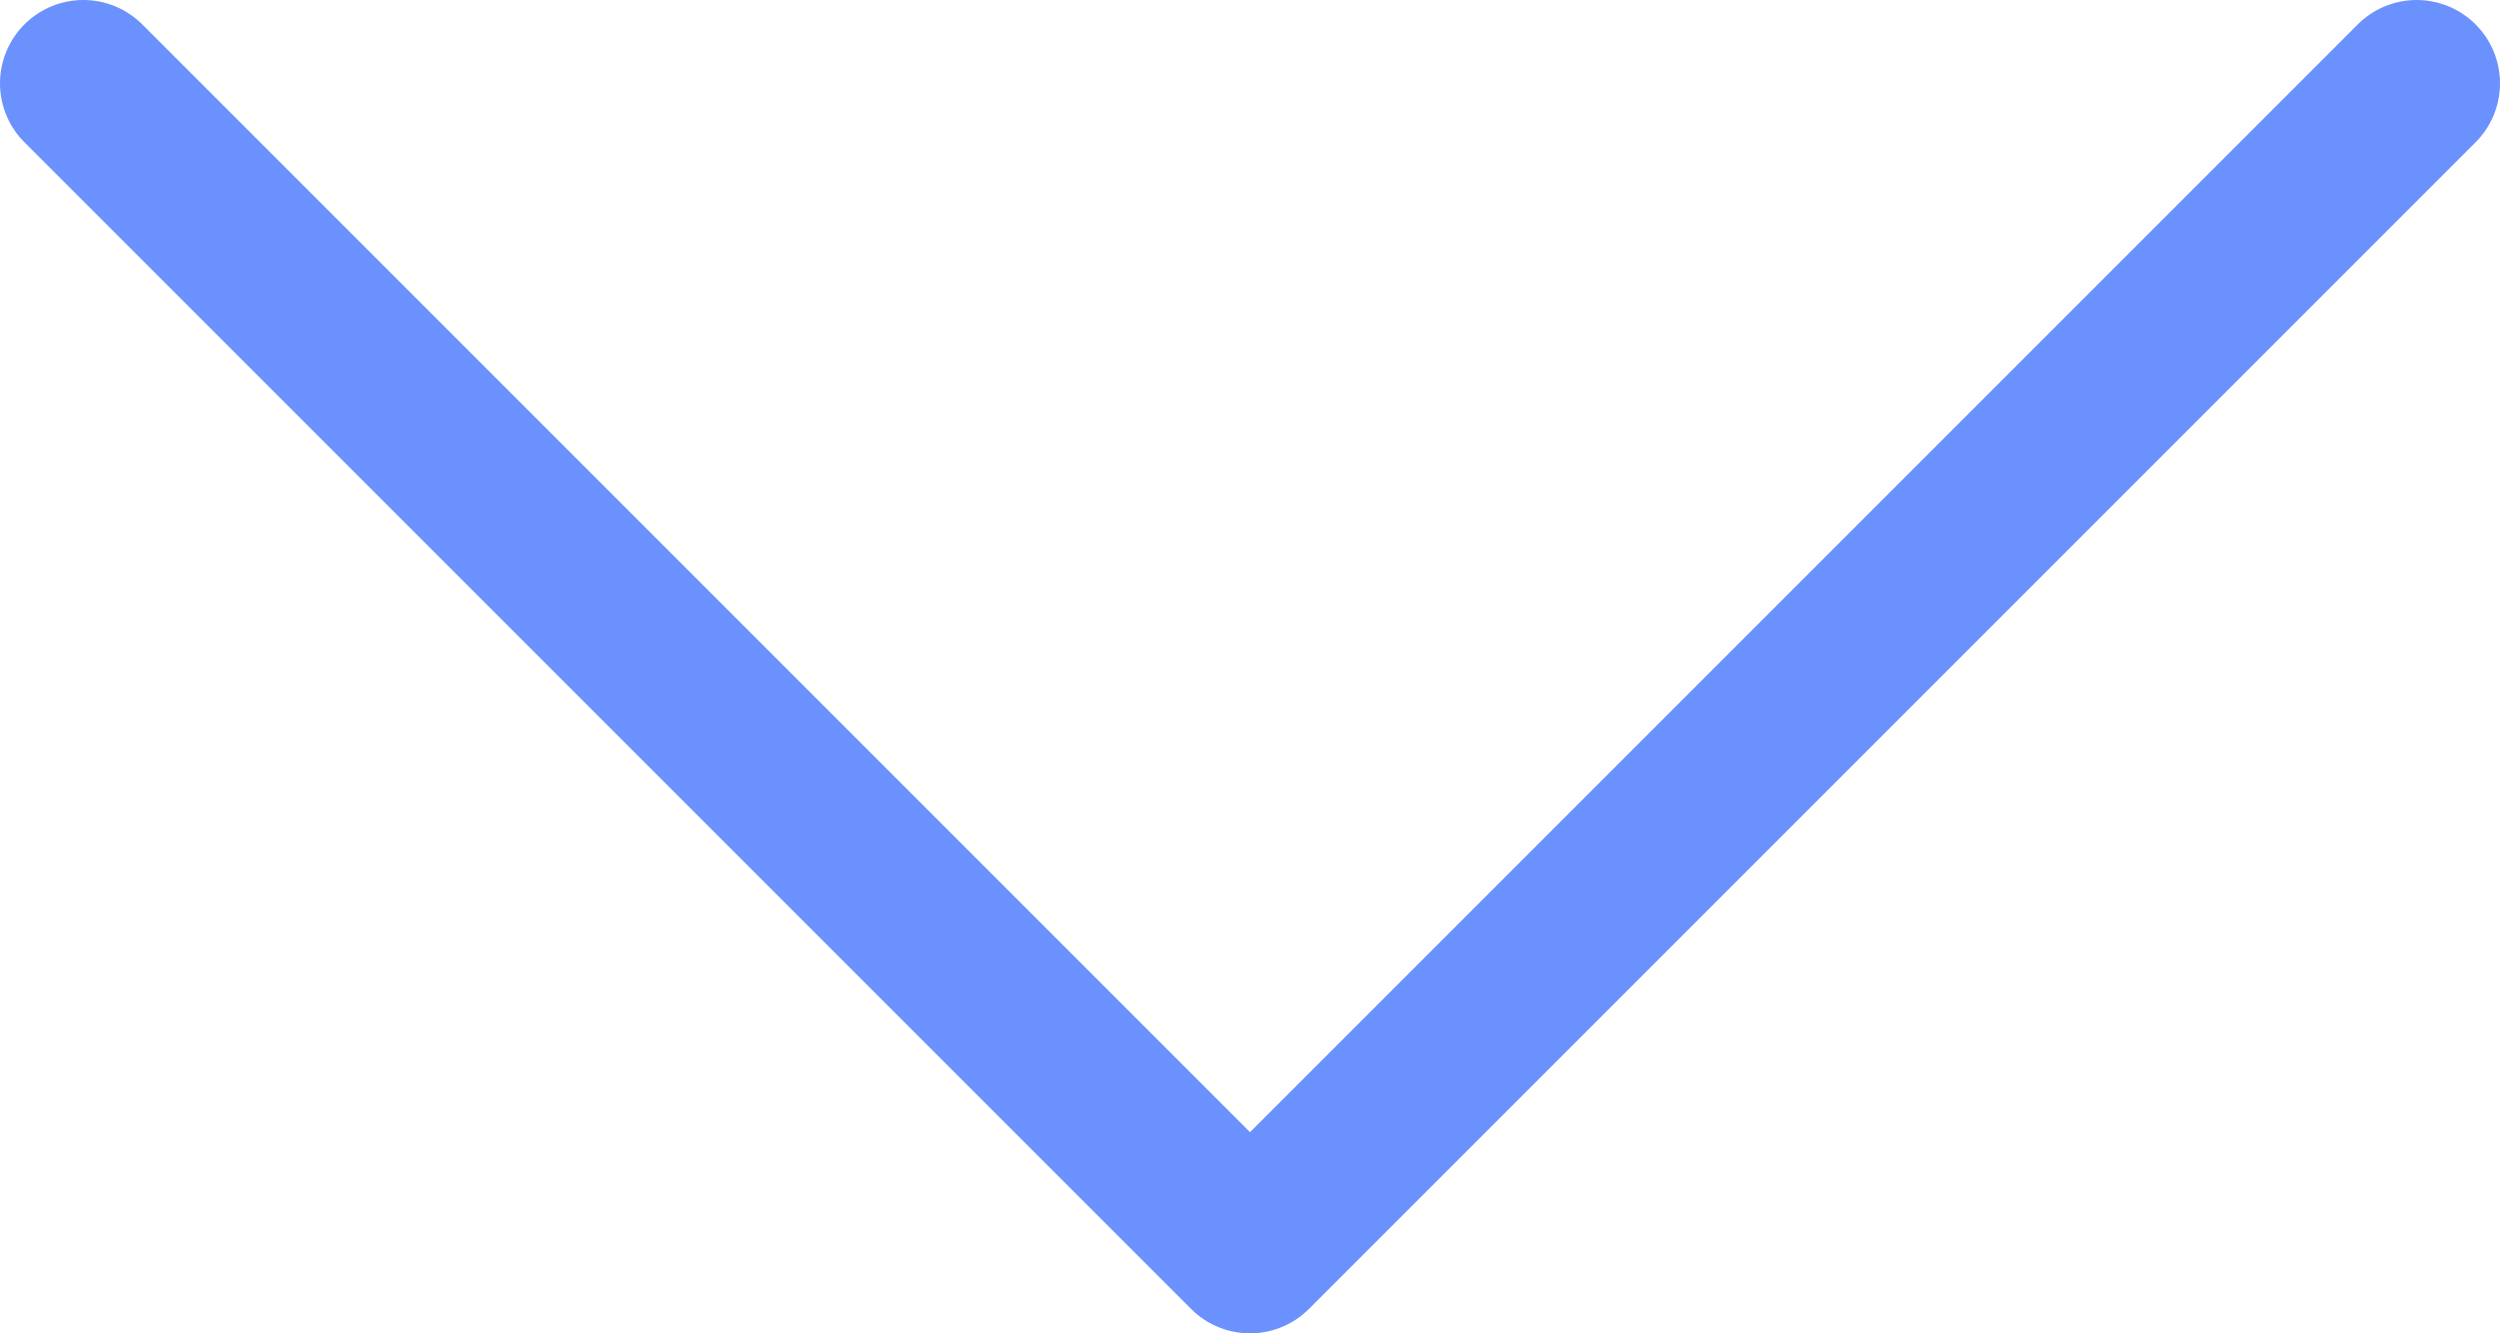 <svg xmlns="http://www.w3.org/2000/svg" viewBox="0 0 30 16">
  <defs>
    <style>
      .cls-1 {
        fill: rgba(0,0,0,0);
        stroke: #6b91ff;
        stroke-linecap: round;
        stroke-linejoin: round;
        stroke-miterlimit: 10;
        stroke-width: 2px;
      }
    </style>
  </defs>
  <path id="test_arrow_left" data-name="test arrow left" class="cls-1" d="M.5.5l14,14-14,14" transform="translate(29.5 0.5) rotate(90)"/>
</svg>
